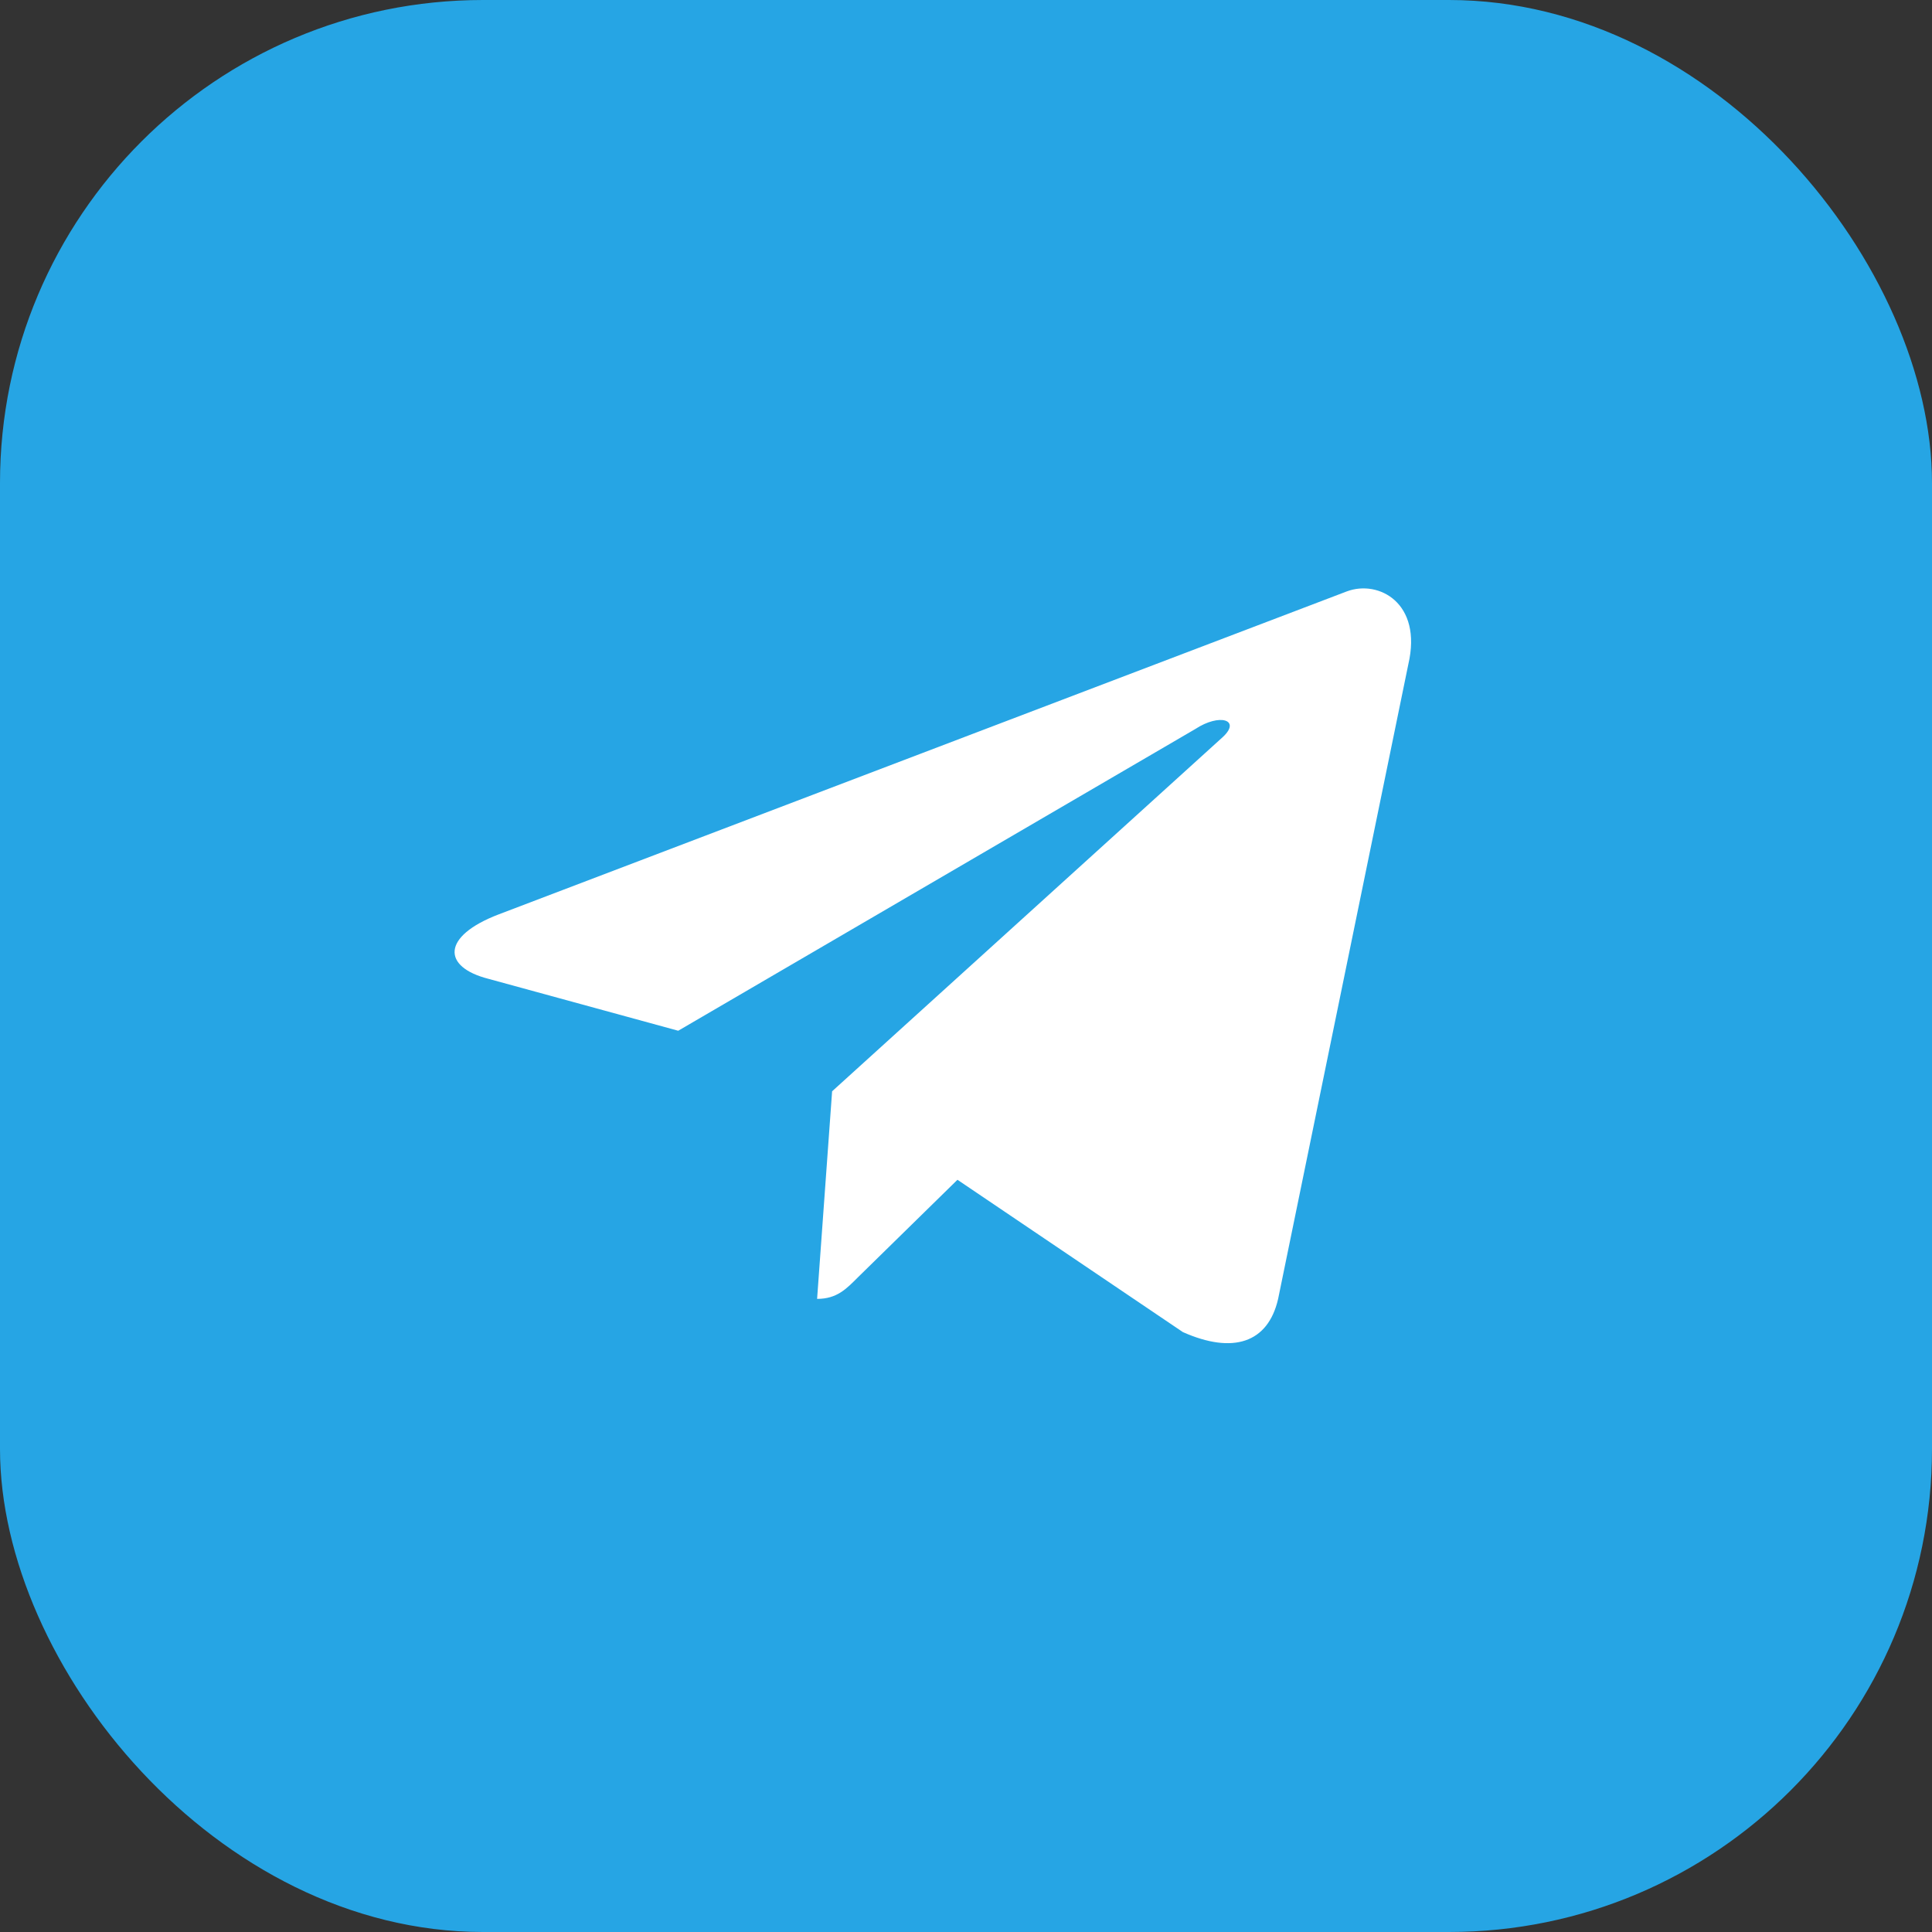 <svg width="100" height="100" viewBox="0 0 100 100" fill="none" xmlns="http://www.w3.org/2000/svg">
  <rect x="0" y="0" width="100" height="100" fill="#333333" stroke="none"/>
  <rect width="100" height="100" rx="25" fill="#26A5E4"/>
  <path d="M69.716 30.609L25.805 47.331C22.854 48.459 22.872 50.051 25.286 50.665L35.105 53.351L61.865 37.736C63.131 36.904 64.253 37.259 63.292 38.149L43.07 56.485L42.293 67.23C43.326 67.23 43.814 66.706 44.425 66.095L49.558 61.065L61.227 68.950C63.813 70.097 65.628 69.517 66.154 67.237L72.895 34.383C73.634 31.209 71.358 29.997 69.716 30.609Z" fill="white"/>
</svg>